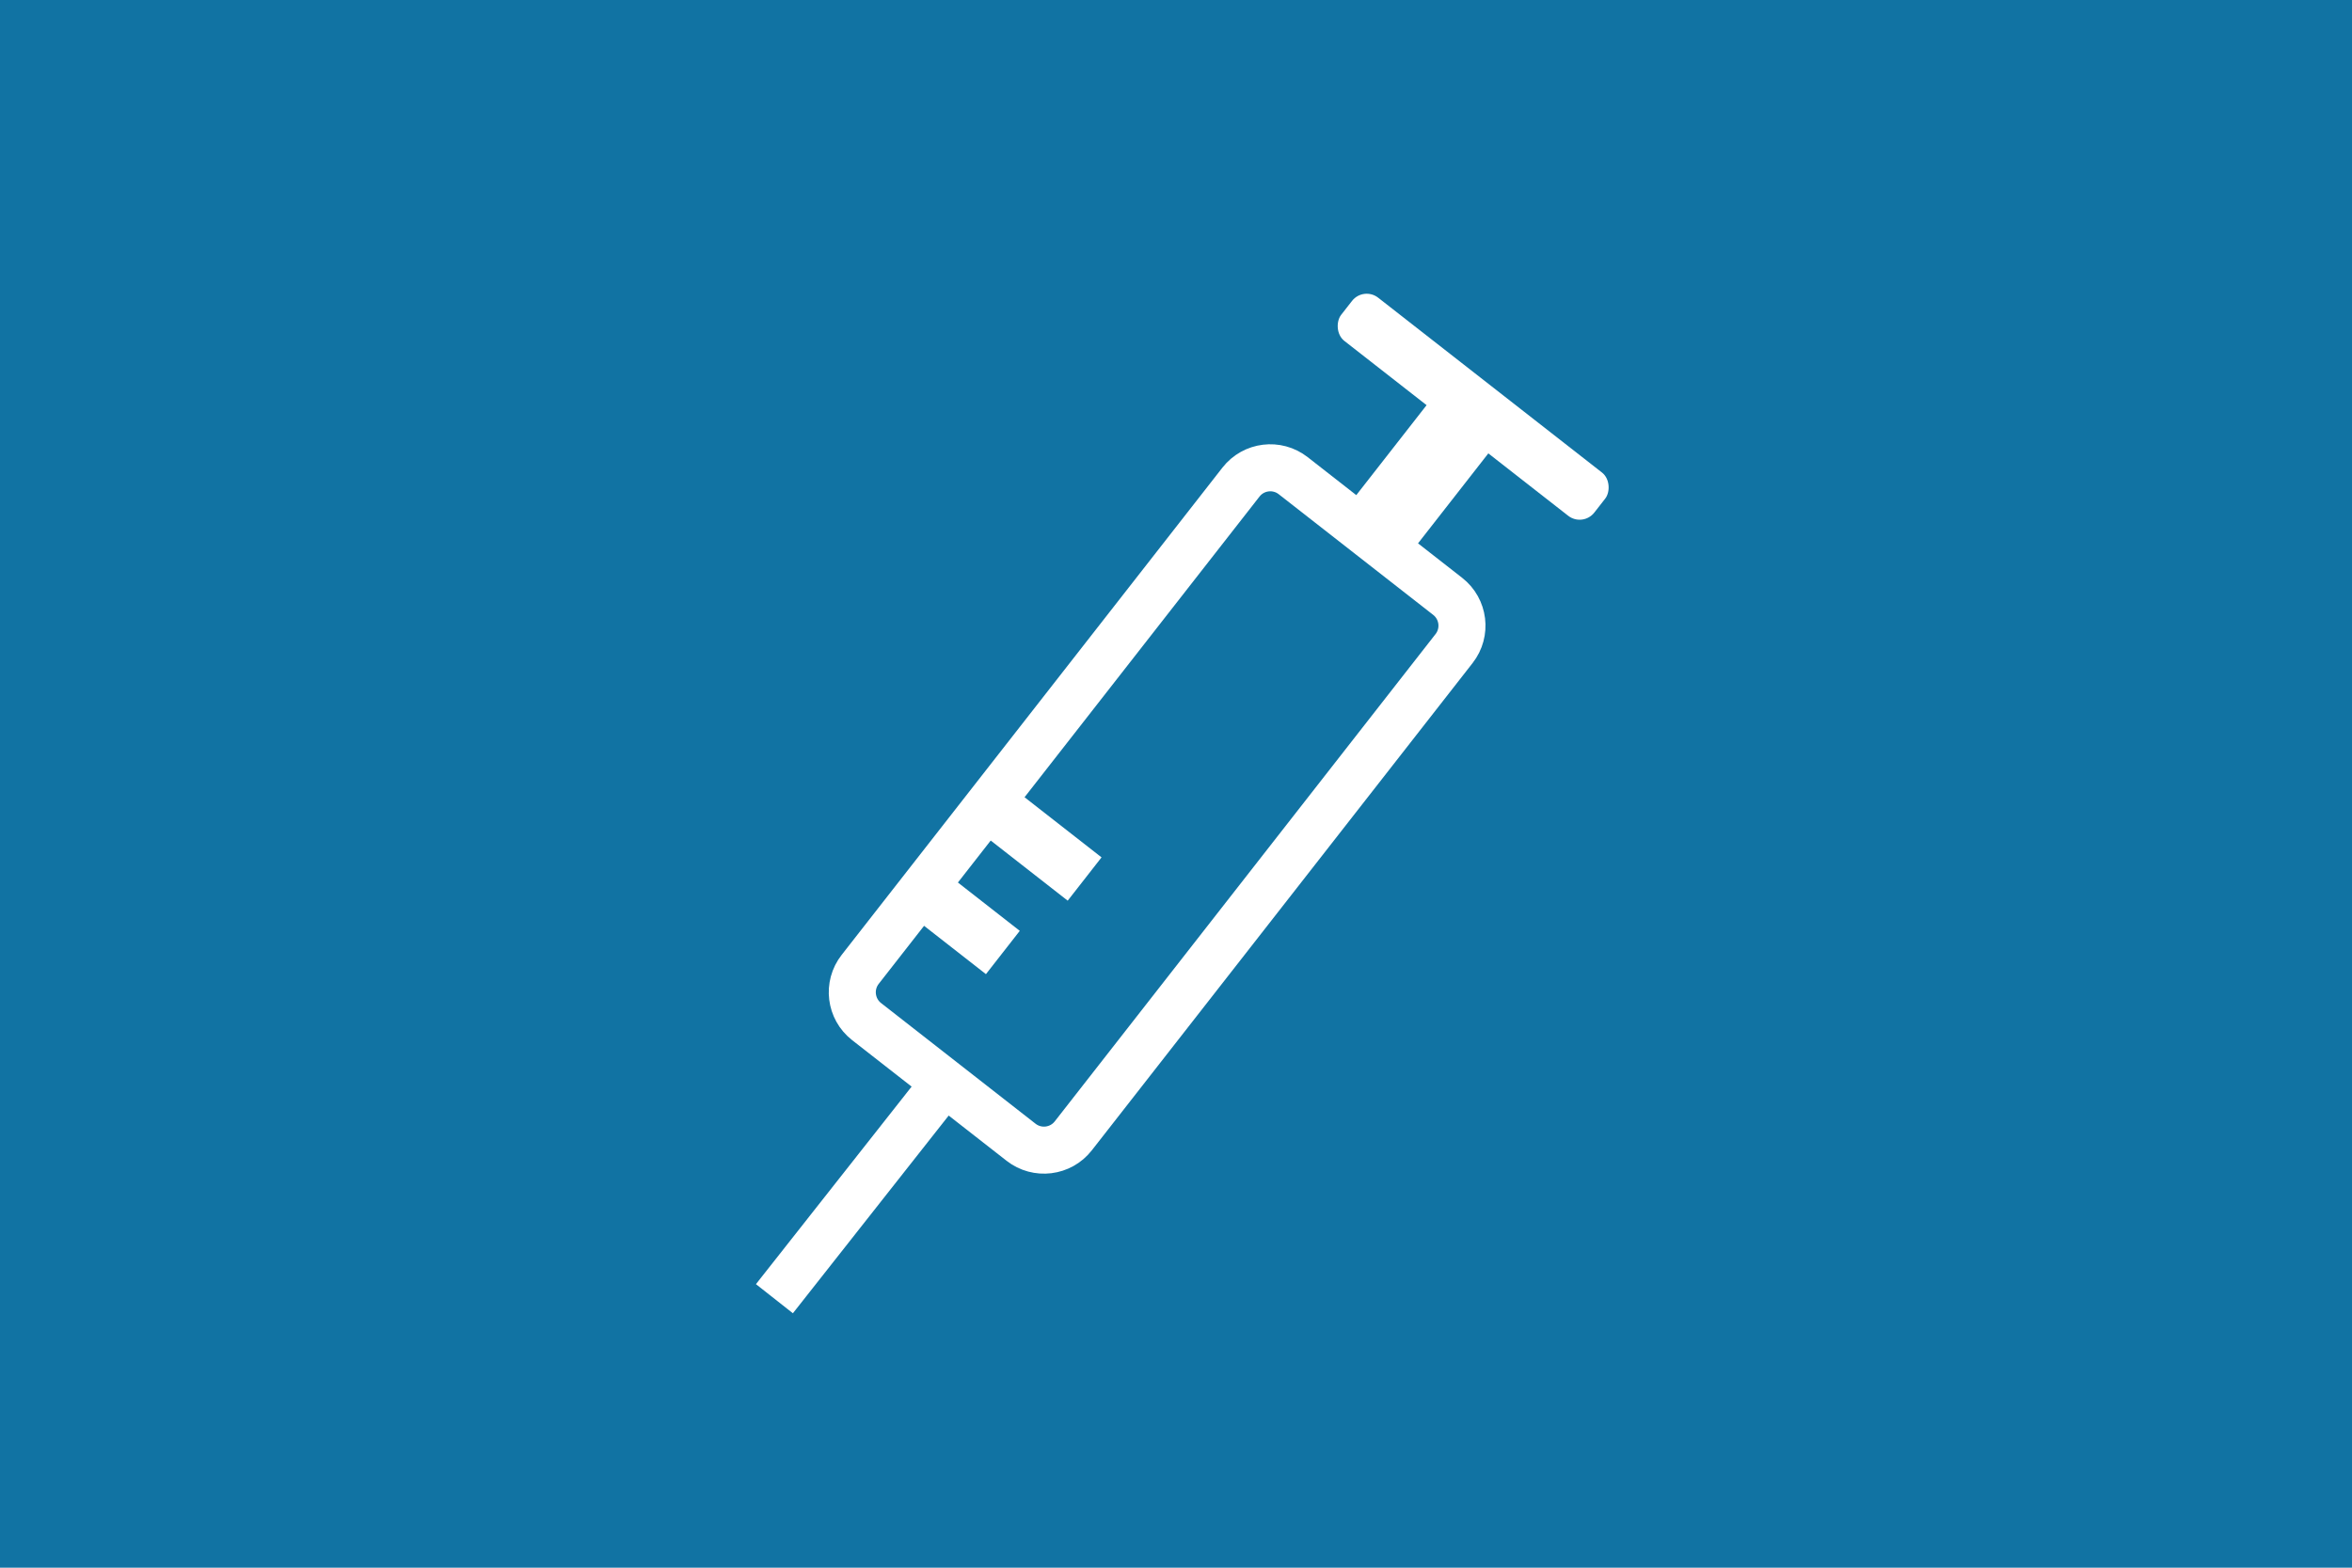 <?xml version="1.0" encoding="UTF-8"?>
<svg width="1200px" height="800px" viewBox="0 0 1200 800" version="1.1" xmlns="http://www.w3.org/2000/svg" xmlns:xlink="http://www.w3.org/1999/xlink">
    <title>03</title>
    <g id="03" stroke="none" stroke-width="1" fill="none" fill-rule="evenodd">
        <rect fill="#FFFFFF" x="0" y="0" width="1200" height="800"></rect>
        <rect id="blaue-Fläche" fill="#1173A3" x="0" y="0" width="1200" height="800"></rect>
        <g id="Mediz.-Fachpersonal-Copy" transform="translate(251, 48)">
            <g id="Group" transform="translate(349, 352.5) rotate(38) translate(-349, -352.5) translate(108.622, 93.111)">
                <rect id="Rectangle" fill="#FFFFFF" fill-rule="nonzero" x="159.118" y="1.8192093e-12" width="163.901" height="28.003" rx="9.486"></rect>
                <path d="M309.791,104.94 L388.618,166.526 C396.875,172.977 398.339,184.901 391.888,193.158 L197.596,441.84 C191.145,450.097 179.222,451.561 170.964,445.11 L92.138,383.524 C83.881,377.073 82.417,365.149 88.868,356.892 L283.16,108.21 C289.611,99.953 301.534,98.489 309.791,104.94 Z" id="Rectangle-Copy" stroke="#FFFFFF" stroke-width="24" transform="translate(240.378, 275.025) rotate(-38) translate(-240.378, -275.025) "></path>
                <rect id="Rectangle" fill="#FFFFFF" fill-rule="nonzero" x="221.842" y="20.832" width="39.976" height="77.334"></rect>
                <rect id="Rectangle-Copy-5" fill="#FFFFFF" fill-rule="nonzero" x="180.024" y="367.18" width="43.423" height="28.041"></rect>
                <rect id="Rectangle-Copy-4" fill="#FFFFFF" fill-rule="nonzero" x="168.098" y="311.952" width="65.134" height="28.041"></rect>
            </g>
            <line x1="151.539" y1="605.311" x2="227.045" y2="509.475" id="Line" stroke="#FFFFFF" stroke-width="24" fill="#FFFFFF" stroke-linecap="square"></line>
        </g>
    </g>
</svg>